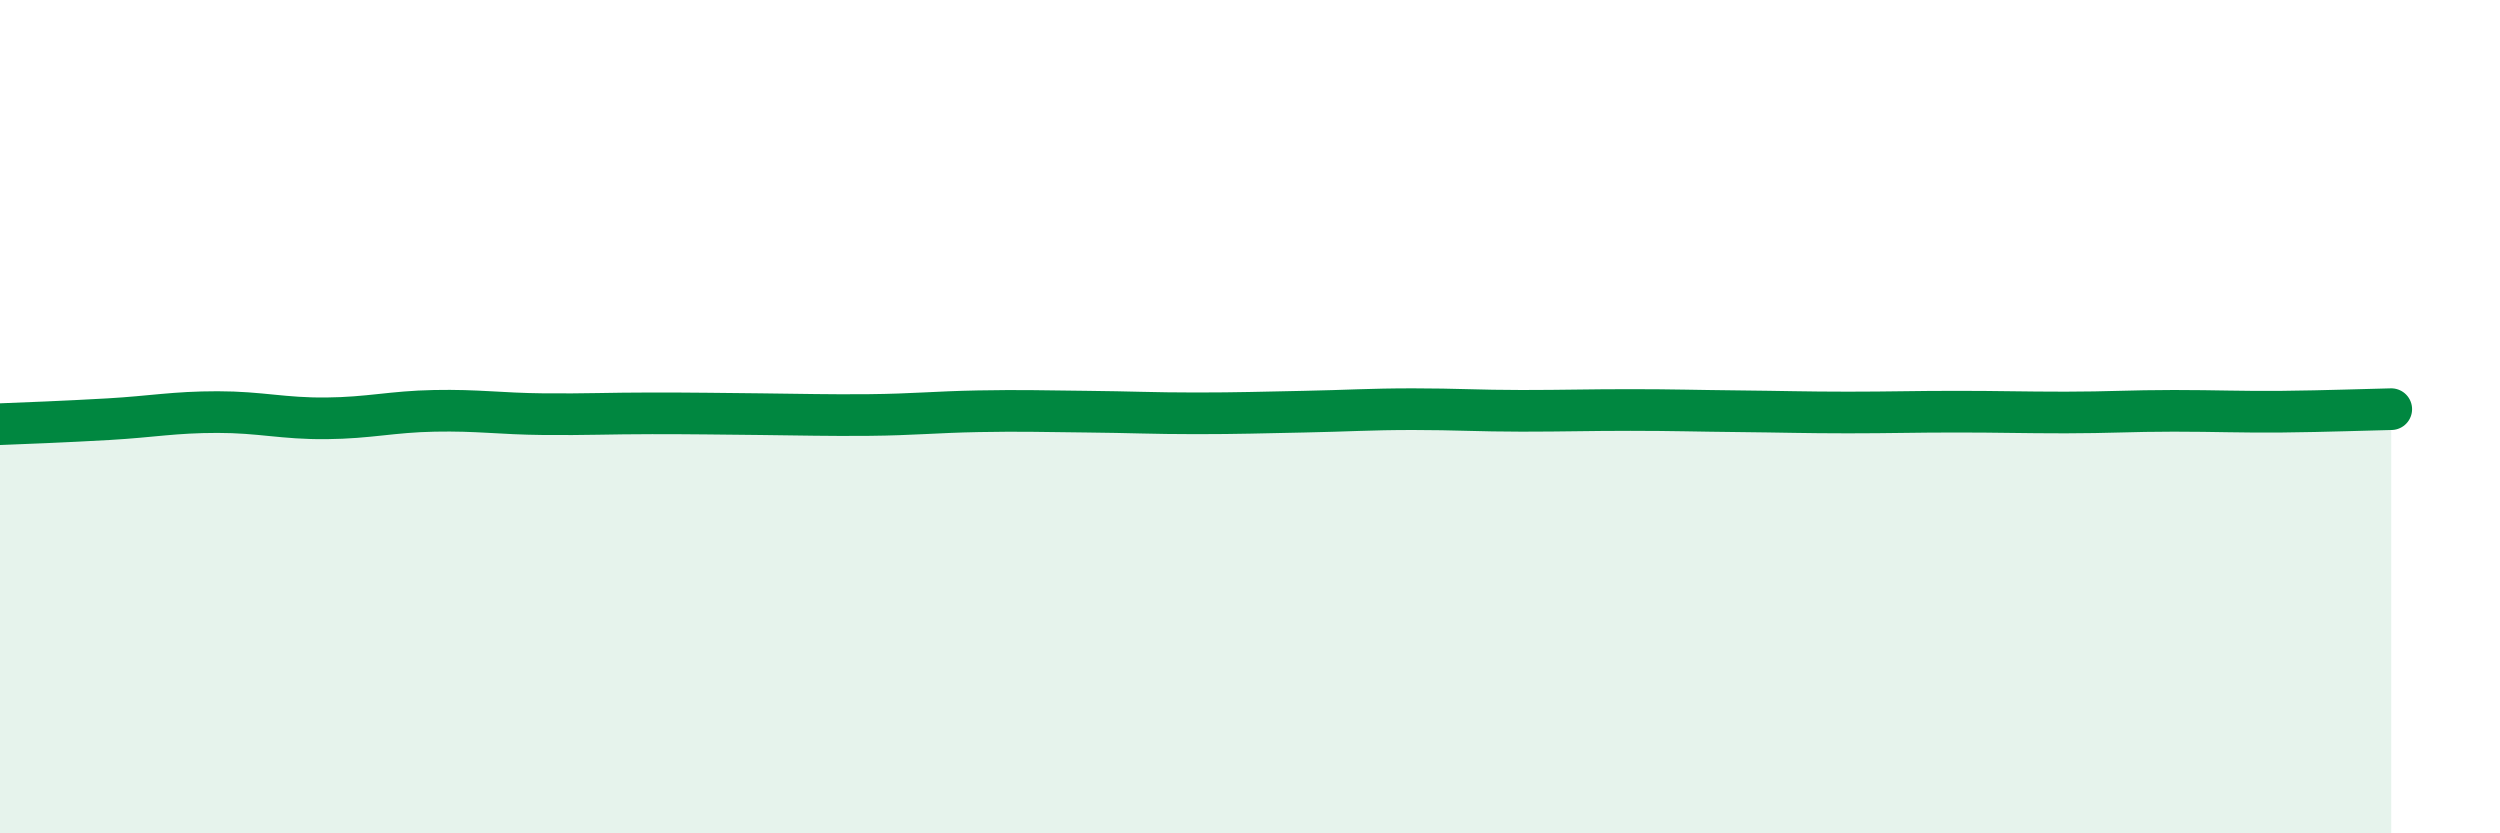 
    <svg width="60" height="20" viewBox="0 0 60 20" xmlns="http://www.w3.org/2000/svg">
      <path
        d="M 0,10.18 C 0.52,10.16 1.57,10.12 2.61,10.06 C 3.65,10 4.18,9.89 5.22,9.89 C 6.26,9.89 6.79,10.05 7.83,10.04 C 8.87,10.03 9.39,9.88 10.43,9.86 C 11.47,9.84 12,9.93 13.04,9.94 C 14.08,9.95 14.61,9.92 15.65,9.92 C 16.69,9.92 17.22,9.93 18.26,9.94 C 19.3,9.95 19.83,9.97 20.87,9.96 C 21.91,9.95 22.44,9.89 23.48,9.87 C 24.52,9.85 25.05,9.87 26.09,9.88 C 27.13,9.89 27.66,9.92 28.7,9.92 C 29.74,9.92 30.26,9.9 31.3,9.88 C 32.34,9.86 32.87,9.82 33.91,9.82 C 34.95,9.82 35.48,9.86 36.52,9.86 C 37.56,9.86 38.09,9.84 39.13,9.84 C 40.17,9.84 40.7,9.86 41.74,9.87 C 42.78,9.88 43.31,9.9 44.35,9.9 C 45.39,9.9 45.92,9.88 46.96,9.88 C 48,9.88 48.53,9.9 49.57,9.9 C 50.61,9.9 51.13,9.86 52.17,9.86 C 53.21,9.86 53.74,9.89 54.78,9.88 C 55.82,9.87 56.87,9.83 57.39,9.82L57.39 20L0 20Z"
        fill="#008740"
        opacity="0.1"
        stroke-linecap="round"
        stroke-linejoin="round"
      />
      <path
        d="M 0,10.18 C 0.52,10.16 1.57,10.12 2.61,10.06 C 3.65,10 4.18,9.89 5.22,9.89 C 6.26,9.89 6.79,10.05 7.83,10.04 C 8.87,10.03 9.39,9.88 10.43,9.86 C 11.47,9.84 12,9.93 13.04,9.94 C 14.08,9.95 14.61,9.92 15.65,9.92 C 16.69,9.92 17.22,9.93 18.26,9.94 C 19.3,9.95 19.83,9.97 20.87,9.96 C 21.91,9.95 22.44,9.89 23.48,9.87 C 24.52,9.85 25.05,9.87 26.09,9.88 C 27.13,9.89 27.66,9.92 28.7,9.92 C 29.74,9.92 30.26,9.9 31.3,9.88 C 32.34,9.86 32.87,9.82 33.91,9.82 C 34.95,9.82 35.48,9.86 36.52,9.86 C 37.56,9.86 38.09,9.84 39.13,9.84 C 40.17,9.84 40.7,9.86 41.74,9.87 C 42.78,9.88 43.31,9.9 44.35,9.9 C 45.39,9.9 45.92,9.88 46.96,9.88 C 48,9.88 48.53,9.9 49.57,9.9 C 50.61,9.9 51.13,9.86 52.17,9.86 C 53.21,9.86 53.74,9.89 54.78,9.88 C 55.82,9.87 56.87,9.83 57.39,9.82"
        stroke="#008740"
        stroke-width="1"
        fill="none"
        stroke-linecap="round"
        stroke-linejoin="round"
      />
    </svg>
  